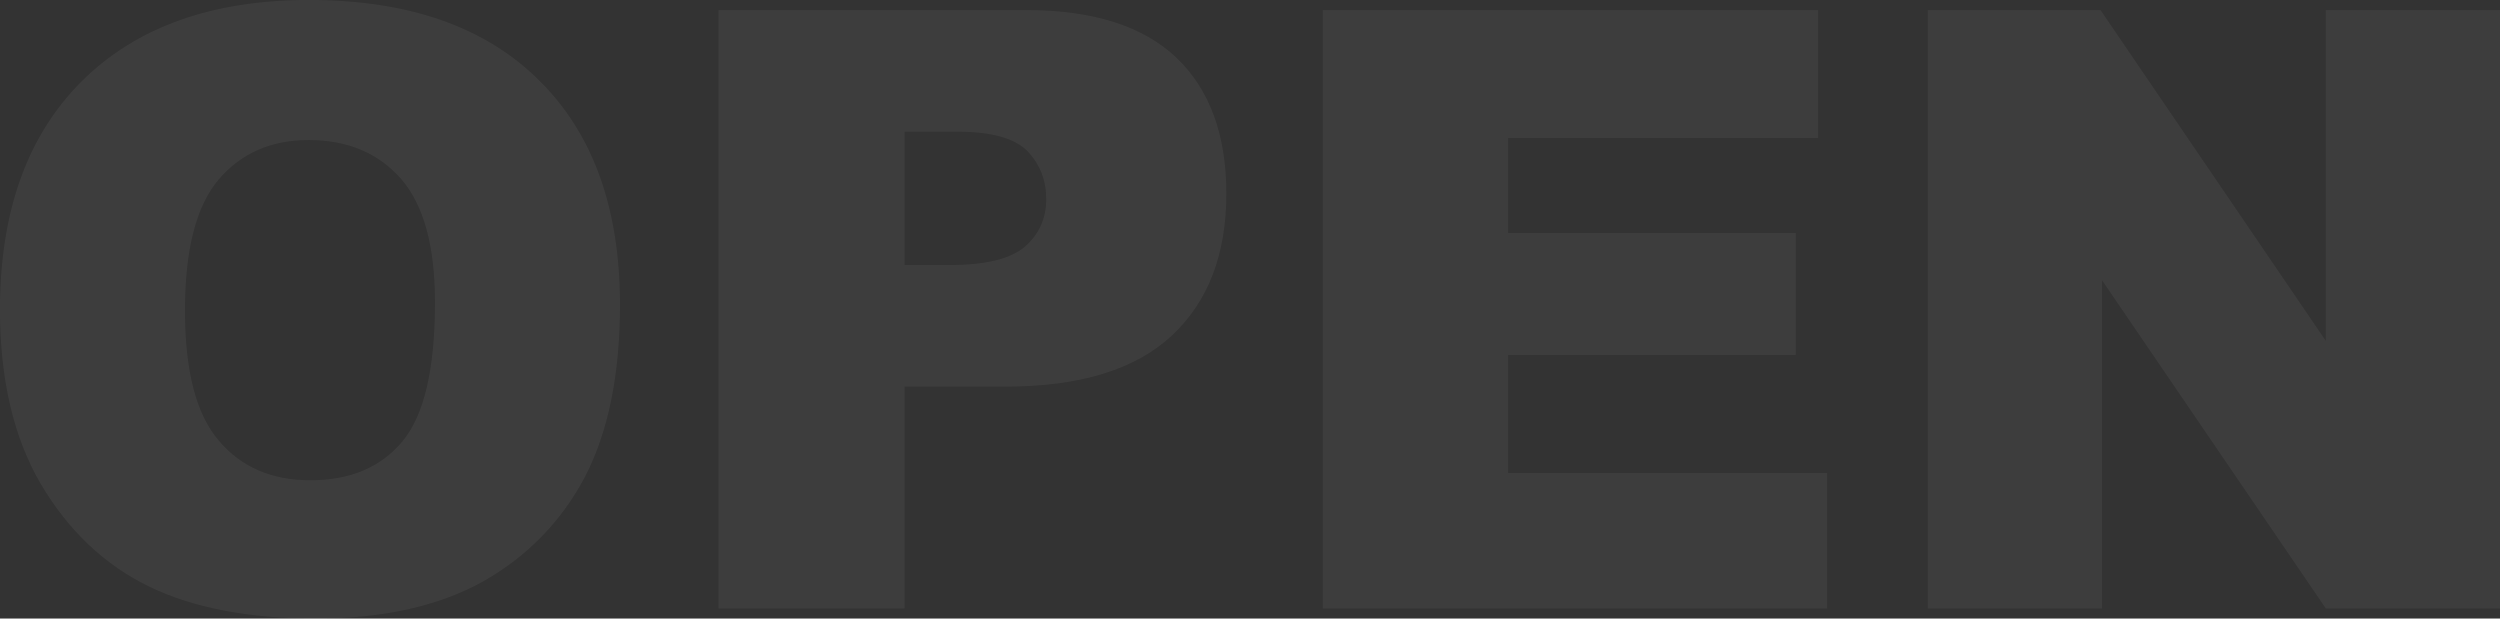 <?xml version="1.0" encoding="UTF-8" standalone="no"?>
<svg xmlns:xlink="http://www.w3.org/1999/xlink" height="88.8px" width="358.9px" xmlns="http://www.w3.org/2000/svg">
  <rect width="100%" height="100%" fill="#333333" stroke="none"/>
  <g transform="matrix(1.0, 0.0, 0.0, 1.0, 181.25, 39.9)">
    <path d="M35.25 -6.45 L76.55 -6.45 76.55 11.05 35.25 11.05 35.25 28.0 81.05 28.0 81.05 47.45 8.65 47.45 8.65 -38.45 79.75 -38.45 79.75 -20.1 35.25 -20.1 35.25 -6.45 M120.3 -38.45 L152.65 9.05 152.65 -38.45 177.65 -38.45 177.65 47.45 152.65 47.45 120.5 0.3 120.5 47.45 95.5 47.45 95.5 -38.45 120.3 -38.45 M-149.85 -14.15 Q-154.7 -8.45 -154.7 4.7 -154.7 17.7 -149.85 23.35 -145.05 29.05 -136.7 29.05 -128.15 29.05 -123.5 23.5 -118.8 17.9 -118.8 3.5 -118.8 -8.6 -123.65 -14.2 -128.55 -19.8 -136.95 -19.8 -145.0 -19.8 -149.85 -14.15 M-103.85 -28.35 Q-92.25 -16.9 -92.25 3.85 -92.25 18.9 -97.3 28.6 -102.4 38.2 -111.95 43.6 -121.55 48.9 -135.85 48.9 -150.35 48.9 -159.85 44.3 -169.4 39.65 -175.35 29.65 -181.25 19.6 -181.25 4.55 -181.25 -16.5 -169.55 -28.2 -157.8 -39.9 -136.9 -39.9 -115.45 -39.9 -103.85 -28.35 M-51.4 -1.85 L-44.9 -1.85 Q-37.25 -1.85 -34.15 -4.45 -31.05 -7.15 -31.05 -11.3 -31.05 -15.35 -33.7 -18.15 -36.4 -21.0 -43.85 -21.0 L-51.4 -21.0 -51.4 -1.85 M-5.2 -12.1 Q-5.2 0.95 -13.0 8.25 -20.85 15.6 -36.9 15.6 L-51.4 15.6 -51.4 47.45 -78.1 47.45 -78.1 -38.45 -33.95 -38.45 Q-19.55 -38.45 -12.35 -31.6 -5.2 -24.75 -5.2 -12.1" fill="#ffffff" fill-opacity="0.051" fill-rule="evenodd" stroke="none"/>
  </g>
</svg>
